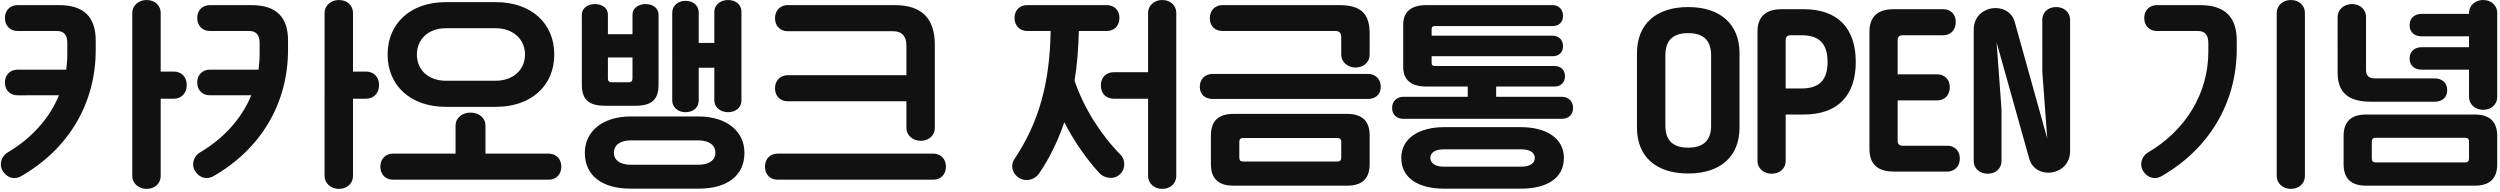 <svg xmlns="http://www.w3.org/2000/svg" width="468" height="36" viewBox="0 0 468 36">
    <path fill="#111" fill-rule="nonzero" d="M24.76 32.96V2.4c0-1.32 1.16-2.4 2.68-2.4 1.6 0 2.64 1.08 2.64 2.4v11h2.48c1.32 0 2.4.92 2.4 2.52s-1.08 2.56-2.4 2.56h-2.48v14.48c0 1.32-1.04 2.4-2.64 2.4-1.52 0-2.68-1.08-2.68-2.4zM3.28.96h7.8c4.64 0 6.84 2.24 6.84 6.64v1.72c0 10-5.04 18.56-14 23.68-1.04.6-2.48.44-3.36-.92-.847-1.31-.248-2.805.726-3.45l.114-.07c4.48-2.64 7.84-6.36 9.64-10.72H3.28C2 17.84.92 17 .92 15.44c0-1.52 1.08-2.4 2.36-2.4h9.12c.12-.96.2-1.96.2-3V8c0-1.52-.72-2.2-1.96-2.2H3.28C2 5.8.92 4.92.92 3.36.92 1.84 2 .96 3.28.96zm57.48 32V2.4c0-1.32 1.16-2.4 2.68-2.4 1.6 0 2.64 1.08 2.64 2.4v11h2.48c1.32 0 2.4.92 2.4 2.52s-1.08 2.56-2.4 2.56h-2.48v14.48c0 1.32-1.04 2.4-2.64 2.4-1.52 0-2.68-1.08-2.68-2.4zM39.28.96h7.8c4.64 0 6.84 2.24 6.84 6.64v1.72c0 10-5.04 18.56-14 23.68-1.04.6-2.48.44-3.36-.92-.847-1.31-.248-2.805.726-3.45l.114-.07c4.48-2.64 7.84-6.36 9.64-10.72h-7.76c-1.28 0-2.36-.84-2.36-2.4 0-1.52 1.08-2.4 2.36-2.4h9.12c.12-.96.2-1.96.2-3V8c0-1.52-.72-2.2-1.96-2.2h-7.36c-1.28 0-2.36-.88-2.36-2.44 0-1.52 1.08-2.4 2.36-2.4zM92.84 20h-9.4c-6.56 0-10.88-3.96-10.88-9.8 0-5.84 4.32-9.8 10.88-9.8h9.4c6.6 0 10.92 3.96 10.92 9.8 0 5.84-4.32 9.8-10.92 9.8zm-9.32-4.88h9.2c3.4 0 5.56-2.08 5.56-4.92 0-2.8-2.16-4.92-5.56-4.92h-9.2c-3.4 0-5.48 2.12-5.48 4.92 0 2.84 2.08 4.92 5.48 4.92zm-9.96 13.64h11.72v-5.28c0-1.36 1.2-2.4 2.8-2.4 1.64 0 2.8 1.04 2.8 2.4v5.28h11.84c1.32 0 2.36.92 2.36 2.44s-1.04 2.44-2.36 2.44H73.56c-1.32 0-2.36-.92-2.36-2.44s1.04-2.44 2.36-2.44zm57.16 6.56h-12.64c-5.32 0-8.6-2.4-8.6-6.72 0-3.96 3.28-6.8 8.6-6.8h12.64c5.4 0 8.64 2.84 8.64 6.8 0 4.32-3.24 6.72-8.64 6.72zm-12.64-4.48h12.64c2.08 0 3.2-.88 3.2-2.24 0-1.4-1.12-2.32-3.2-2.32h-12.64c-2.04 0-3.16.92-3.16 2.32 0 1.36 1.12 2.24 3.16 2.24zm7.76-12.04V2.36c0-1.28 1.08-2.2 2.48-2.2 1.52 0 2.48.92 2.48 2.2v5.68h2.92V2.2c0-1.28 1.16-2.2 2.56-2.2 1.52 0 2.52.92 2.52 2.2v16.6c0 1.28-1 2.2-2.52 2.2-1.4 0-2.56-.92-2.56-2.2v-6.12h-2.92v6.12c0 1.28-.96 2.2-2.48 2.2-1.4 0-2.48-.92-2.48-2.2zm-7.44-4.08v-3.96h-4.6v3.96c0 .44.24.68.72.68h3.16c.48 0 .72-.24.72-.68zm4.88-12v13.12c0 2.8-1.28 3.96-4.36 3.96h-5.64c-3.08 0-4.36-1.16-4.36-3.96V2.72c0-1.12 1.04-1.96 2.44-1.96 1.48 0 2.44.84 2.44 1.96V6.4h4.6V2.72c0-1.12 1.04-1.96 2.44-1.96 1.48 0 2.44.84 2.44 1.96zM175 8.36v15.6c0 1.32-1.04 2.4-2.64 2.4-1.52 0-2.68-1.08-2.68-2.4v-5h-22.24c-1.28 0-2.36-.88-2.36-2.44 0-1.52 1.08-2.44 2.36-2.44h22.24V8.52c0-1.8-.88-2.68-2.52-2.68h-19.72c-1.28 0-2.36-.88-2.36-2.44 0-1.52 1.08-2.44 2.36-2.44h20.08c5.08 0 7.48 2.56 7.48 7.4zm-29.44 20.4h29.16c1.32 0 2.36.92 2.36 2.44s-1.04 2.44-2.36 2.44h-29.16c-1.32 0-2.36-.92-2.36-2.44s1.04-2.44 2.36-2.44zm62.92-15.24h6.44V2.4c0-1.32 1.12-2.4 2.64-2.4 1.6 0 2.64 1.08 2.64 2.4v30.56c0 1.32-1.04 2.4-2.64 2.4-1.52 0-2.64-1.08-2.64-2.4V18.48h-6.44c-1.32 0-2.4-.88-2.4-2.48s1.08-2.48 2.4-2.48zm-2.64 18.92c-2.48-2.68-4.88-6.16-6.6-9.56-1.16 3.44-2.8 6.8-4.72 9.6-.72 1.04-2.28 1.68-3.72.84-1.36-.8-1.64-2.4-.96-3.44 4.72-7.04 6.68-14.44 6.84-24.08h-4.4c-1.32 0-2.36-.92-2.36-2.44s1.04-2.4 2.36-2.4h14.92c1.32 0 2.36.88 2.36 2.4s-1.04 2.44-2.36 2.44h-5.24c-.08 3.24-.32 6.36-.8 9.32 1.76 5.16 4.92 10.12 8.64 13.88.84.84 1 2.6-.2 3.68s-2.96.6-3.76-.24zM250 5.8h-21.16c-1.28 0-2.36-.8-2.36-2.4 0-1.56 1.08-2.44 2.36-2.44h21.88c4.08 0 5.68 1.6 5.68 5.36v3.92c0 1.32-1.04 2.4-2.64 2.4-1.52 0-2.68-1.08-2.68-2.4V6.96c0-.8-.36-1.16-1.08-1.16zm6.12 12.72h-29.16c-1.28 0-2.36-.76-2.36-2.28 0-1.52 1.08-2.4 2.36-2.4h29.16c1.28 0 2.36.88 2.36 2.4s-1.08 2.28-2.36 2.28zm-25.2 2.8h21.24c2.88 0 4.24 1.36 4.24 4.04v5.36c0 2.68-1.36 4.04-4.24 4.04h-21.24c-2.88 0-4.24-1.36-4.24-4.04v-5.36c0-2.68 1.36-4.04 4.24-4.04zm1.76 8.92h17.72c.44 0 .68-.24.68-.72v-2.96c0-.48-.24-.72-.68-.72h-17.72c-.44 0-.68.24-.68.72v2.96c0 .48.24.72.68.72zm52 5.08H270.4c-4.88 0-8.08-1.96-8.08-5.76 0-3.6 3.2-5.76 8.08-5.76h14.28c4.92 0 8.08 2.16 8.08 5.76 0 3.8-3.16 5.76-8.08 5.76zm-14.44-4.12h14.56c1.52 0 2.52-.6 2.52-1.64s-1-1.6-2.52-1.6h-14.56c-1.48 0-2.48.56-2.48 1.6s1 1.64 2.48 1.64zm22.16-8.96h-29.72c-1.12 0-2.08-.68-2.08-2.04 0-1.32.96-2.08 2.08-2.08h12.08V16.2h-7.72c-2.88 0-4.36-1.24-4.36-3.64V4.6c0-2.4 1.48-3.64 4.36-3.64h23.64c1.08 0 1.92.8 1.92 2s-.8 1.92-1.92 1.92H268.6c-.4 0-.6.2-.6.52v1.28h22.68c1.08 0 1.92.76 1.92 1.96s-.8 1.88-1.92 1.88H268v1.32c0 .32.2.52.6.52h22.44c1.12 0 1.92.72 1.92 1.92s-.84 1.92-1.92 1.92h-10.96v1.92h12.32c1.12 0 2.08.76 2.08 2.08 0 1.36-.96 2.04-2.08 2.04zm27.92 1.28V10.36c0-2.84-1.48-4.16-4.28-4.16-2.84 0-4.28 1.32-4.28 4.16v13.16c0 2.8 1.44 4.12 4.28 4.12 2.8 0 4.28-1.32 4.28-4.12zm5.32-13.56v13.92c0 5.44-3.6 8.6-9.6 8.6-6.04 0-9.6-3.16-9.6-8.6V9.96c0-5.44 3.56-8.64 9.6-8.64 6 0 9.6 3.2 9.6 8.64zm9.52-3.36c-.56 0-.88.32-.88.88v9.08h2.96c3.08 0 4.88-1.32 4.88-4.96 0-3.68-1.8-5-4.88-5h-2.08zM329 30.16V5.96c0-2.84 1.52-4.24 4.56-4.24h4.08c6.4 0 9.76 3.56 9.76 9.88 0 6.28-3.36 9.84-9.76 9.84h-3.36v8.72c0 1.32-1.04 2.36-2.64 2.36-1.52 0-2.64-1.04-2.64-2.36zm35.56 1.96h-10.04c-3.04 0-4.56-1.4-4.56-4.24V5.96c0-2.84 1.52-4.24 4.56-4.24h9.28c1.24 0 2.32.84 2.32 2.4 0 1.6-1.08 2.48-2.32 2.48h-7.68c-.56 0-.88.32-.88.88v6.44h7.44c1.24 0 2.32.84 2.32 2.4 0 1.6-1.08 2.48-2.32 2.48h-7.44v7.6c0 .56.32.88.88.88h8.44c1.24 0 2.32.84 2.32 2.4s-1.08 2.44-2.32 2.44zm15.32-2.4l-6.12-21.8.92 12.48v9.76c0 1.32-1 2.36-2.6 2.36-1.52 0-2.6-1.04-2.6-2.36V5.52c0-2.32 1.64-3.68 3.4-3.96 1.76-.28 3.72.52 4.28 2.56l6.08 21.8-.92-12.48V3.68c0-1.32 1-2.36 2.6-2.36 1.52 0 2.6 1.04 2.6 2.36v24.64c0 2.28-1.6 3.64-3.36 3.96-1.76.28-3.72-.52-4.28-2.56zm22.086-1.09l.114-.07c7.16-4.2 11.32-11.16 11.32-18.88V8c0-1.52-.72-2.2-1.96-2.2h-7.68c-1.28 0-2.36-.88-2.36-2.44 0-1.52 1.08-2.4 2.36-2.4h8.12c4.64 0 6.84 2.24 6.84 6.64v1.56c0 10.08-5.2 18.76-14.12 23.84-1.04.6-2.48.44-3.36-.92-.847-1.31-.248-2.805.726-3.45zm24.234 4.33V2.4c0-1.32 1.12-2.4 2.64-2.4 1.6 0 2.64 1.08 2.64 2.4v30.56c0 1.32-1.04 2.4-2.64 2.4-1.52 0-2.64-1.08-2.64-2.4zm16.76-11.52h20.28c2.88 0 4.24 1.36 4.24 4.04v5.24c0 2.68-1.36 4.04-4.24 4.04h-20.28c-2.88 0-4.24-1.36-4.24-4.04v-5.24c0-2.68 1.36-4.04 4.24-4.04zm1.72 8.96h16.84c.44 0 .68-.24.68-.72v-3.16c0-.48-.24-.72-.68-.72h-16.84c-.44 0-.68.24-.68.72v3.16c0 .48.24.72.68.72zm8.64-27.8h8.88v-.2c0-1.32 1.12-2.4 2.64-2.4 1.6 0 2.64 1.08 2.64 2.4v15.76c0 1.32-1.04 2.4-2.64 2.4-1.52 0-2.64-1.08-2.64-2.4v-5.12h-8.88c-1.2 0-2.24-.64-2.24-2.08 0-1.4 1-2.12 2.24-2.12h8.88V6.8h-8.88c-1.2 0-2.24-.64-2.24-2.08 0-1.4 1-2.12 2.24-2.12zm-15.72 11V3.16c0-1.32 1.16-2.4 2.68-2.4 1.6 0 2.64 1.08 2.64 2.4v9.96c0 1.04.56 1.56 1.68 1.56h11.2c1.24 0 2.32.72 2.32 2.2 0 1.48-1.08 2.16-2.32 2.16h-11.96c-4.24 0-6.24-1.72-6.24-5.44z"/>
</svg>

